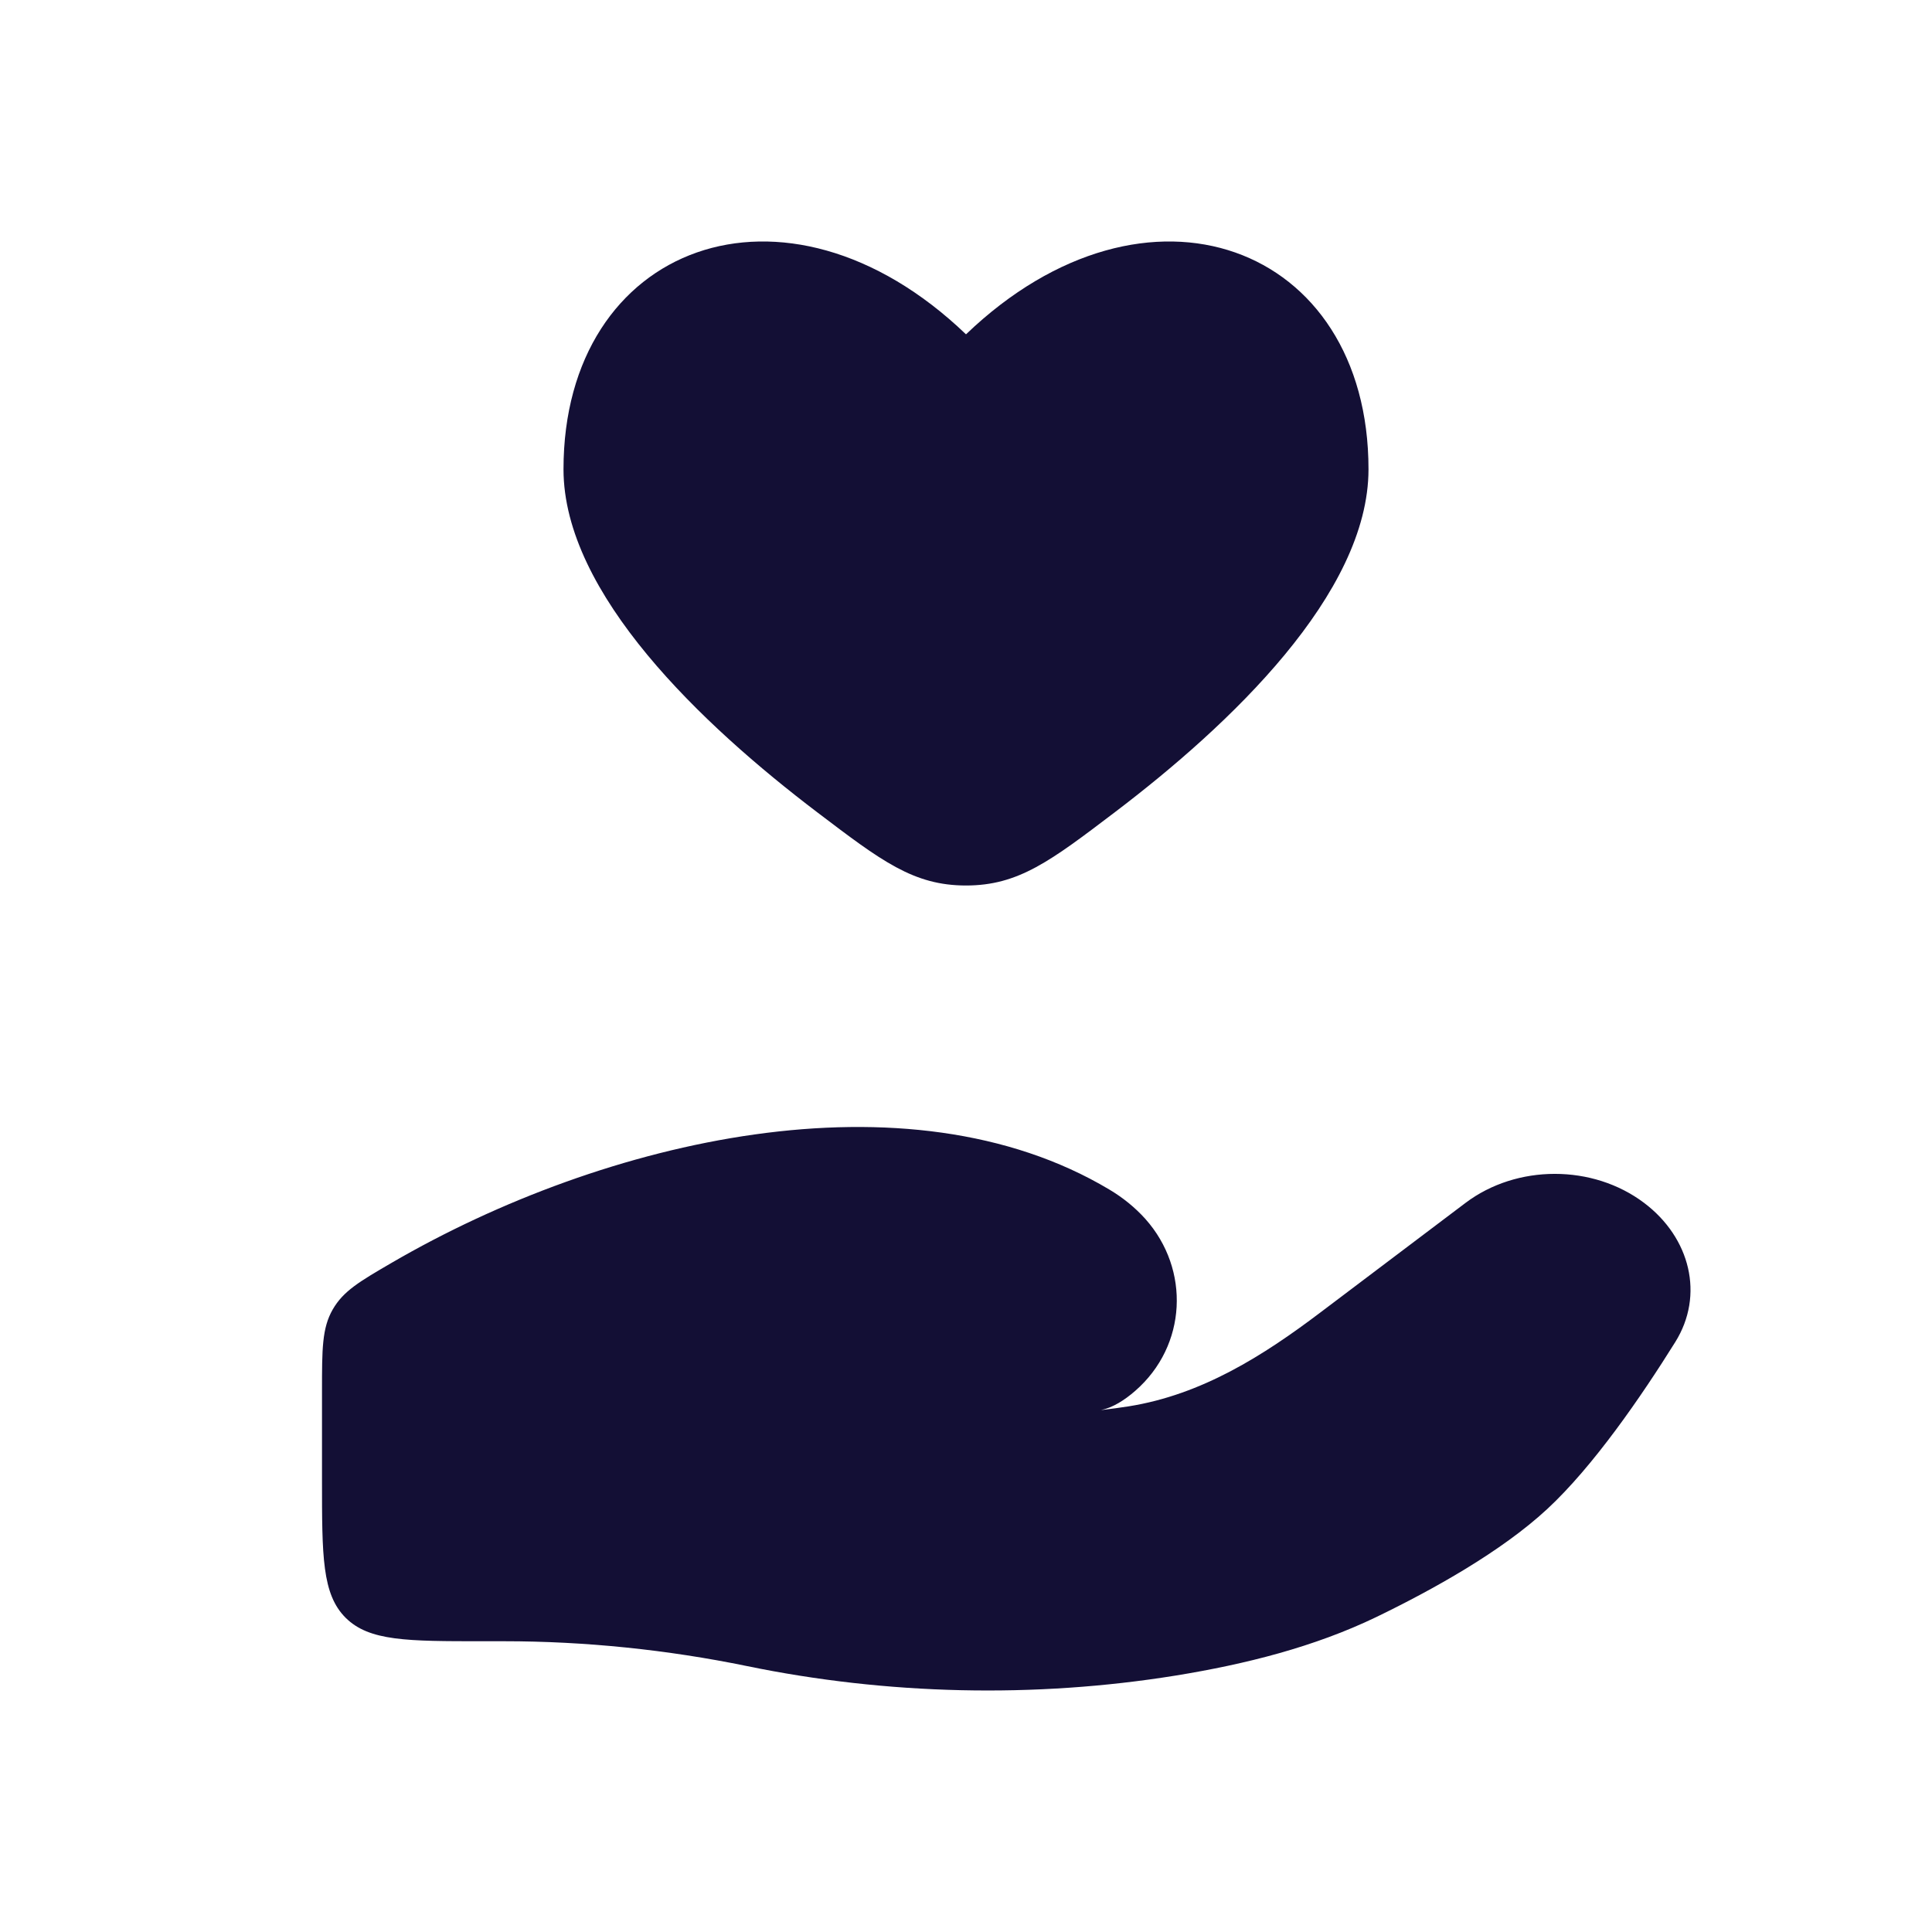 <svg width="24" height="24" viewBox="0 0 24 24" fill="none" xmlns="http://www.w3.org/2000/svg">
<path d="M7 5.829C7 7.377 8.726 9.008 10.15 10.089C10.949 10.696 11.348 11 12 11C12.652 11 13.051 10.696 13.85 10.089C15.274 9.008 17 7.377 17 5.829C17 3.039 14.25 1.997 12 4.153C9.75 1.997 7 3.039 7 5.829Z" fill="#130F35"/>
<path d="M6.26 20.388H6C5.057 20.388 4.586 20.388 4.293 20.096C4 19.803 4 19.331 4 18.388V17.276C4 16.758 4 16.499 4.133 16.267C4.266 16.036 4.467 15.919 4.869 15.685C7.515 14.146 11.271 13.28 13.779 14.776C13.947 14.876 14.099 14.998 14.229 15.143C14.787 15.77 14.746 16.716 14.103 17.277C13.967 17.396 13.822 17.486 13.676 17.517C13.796 17.503 13.911 17.487 14.021 17.47C14.932 17.325 15.697 16.837 16.397 16.308L18.205 14.943C18.842 14.462 19.787 14.462 20.424 14.943C20.998 15.376 21.174 16.089 20.811 16.671C20.388 17.349 19.792 18.216 19.22 18.746C18.647 19.277 17.794 19.75 17.098 20.087C16.326 20.459 15.474 20.673 14.607 20.814C12.849 21.098 11.017 21.055 9.276 20.696C8.293 20.494 7.271 20.388 6.26 20.388Z" fill="#130F35"/>
</svg>
